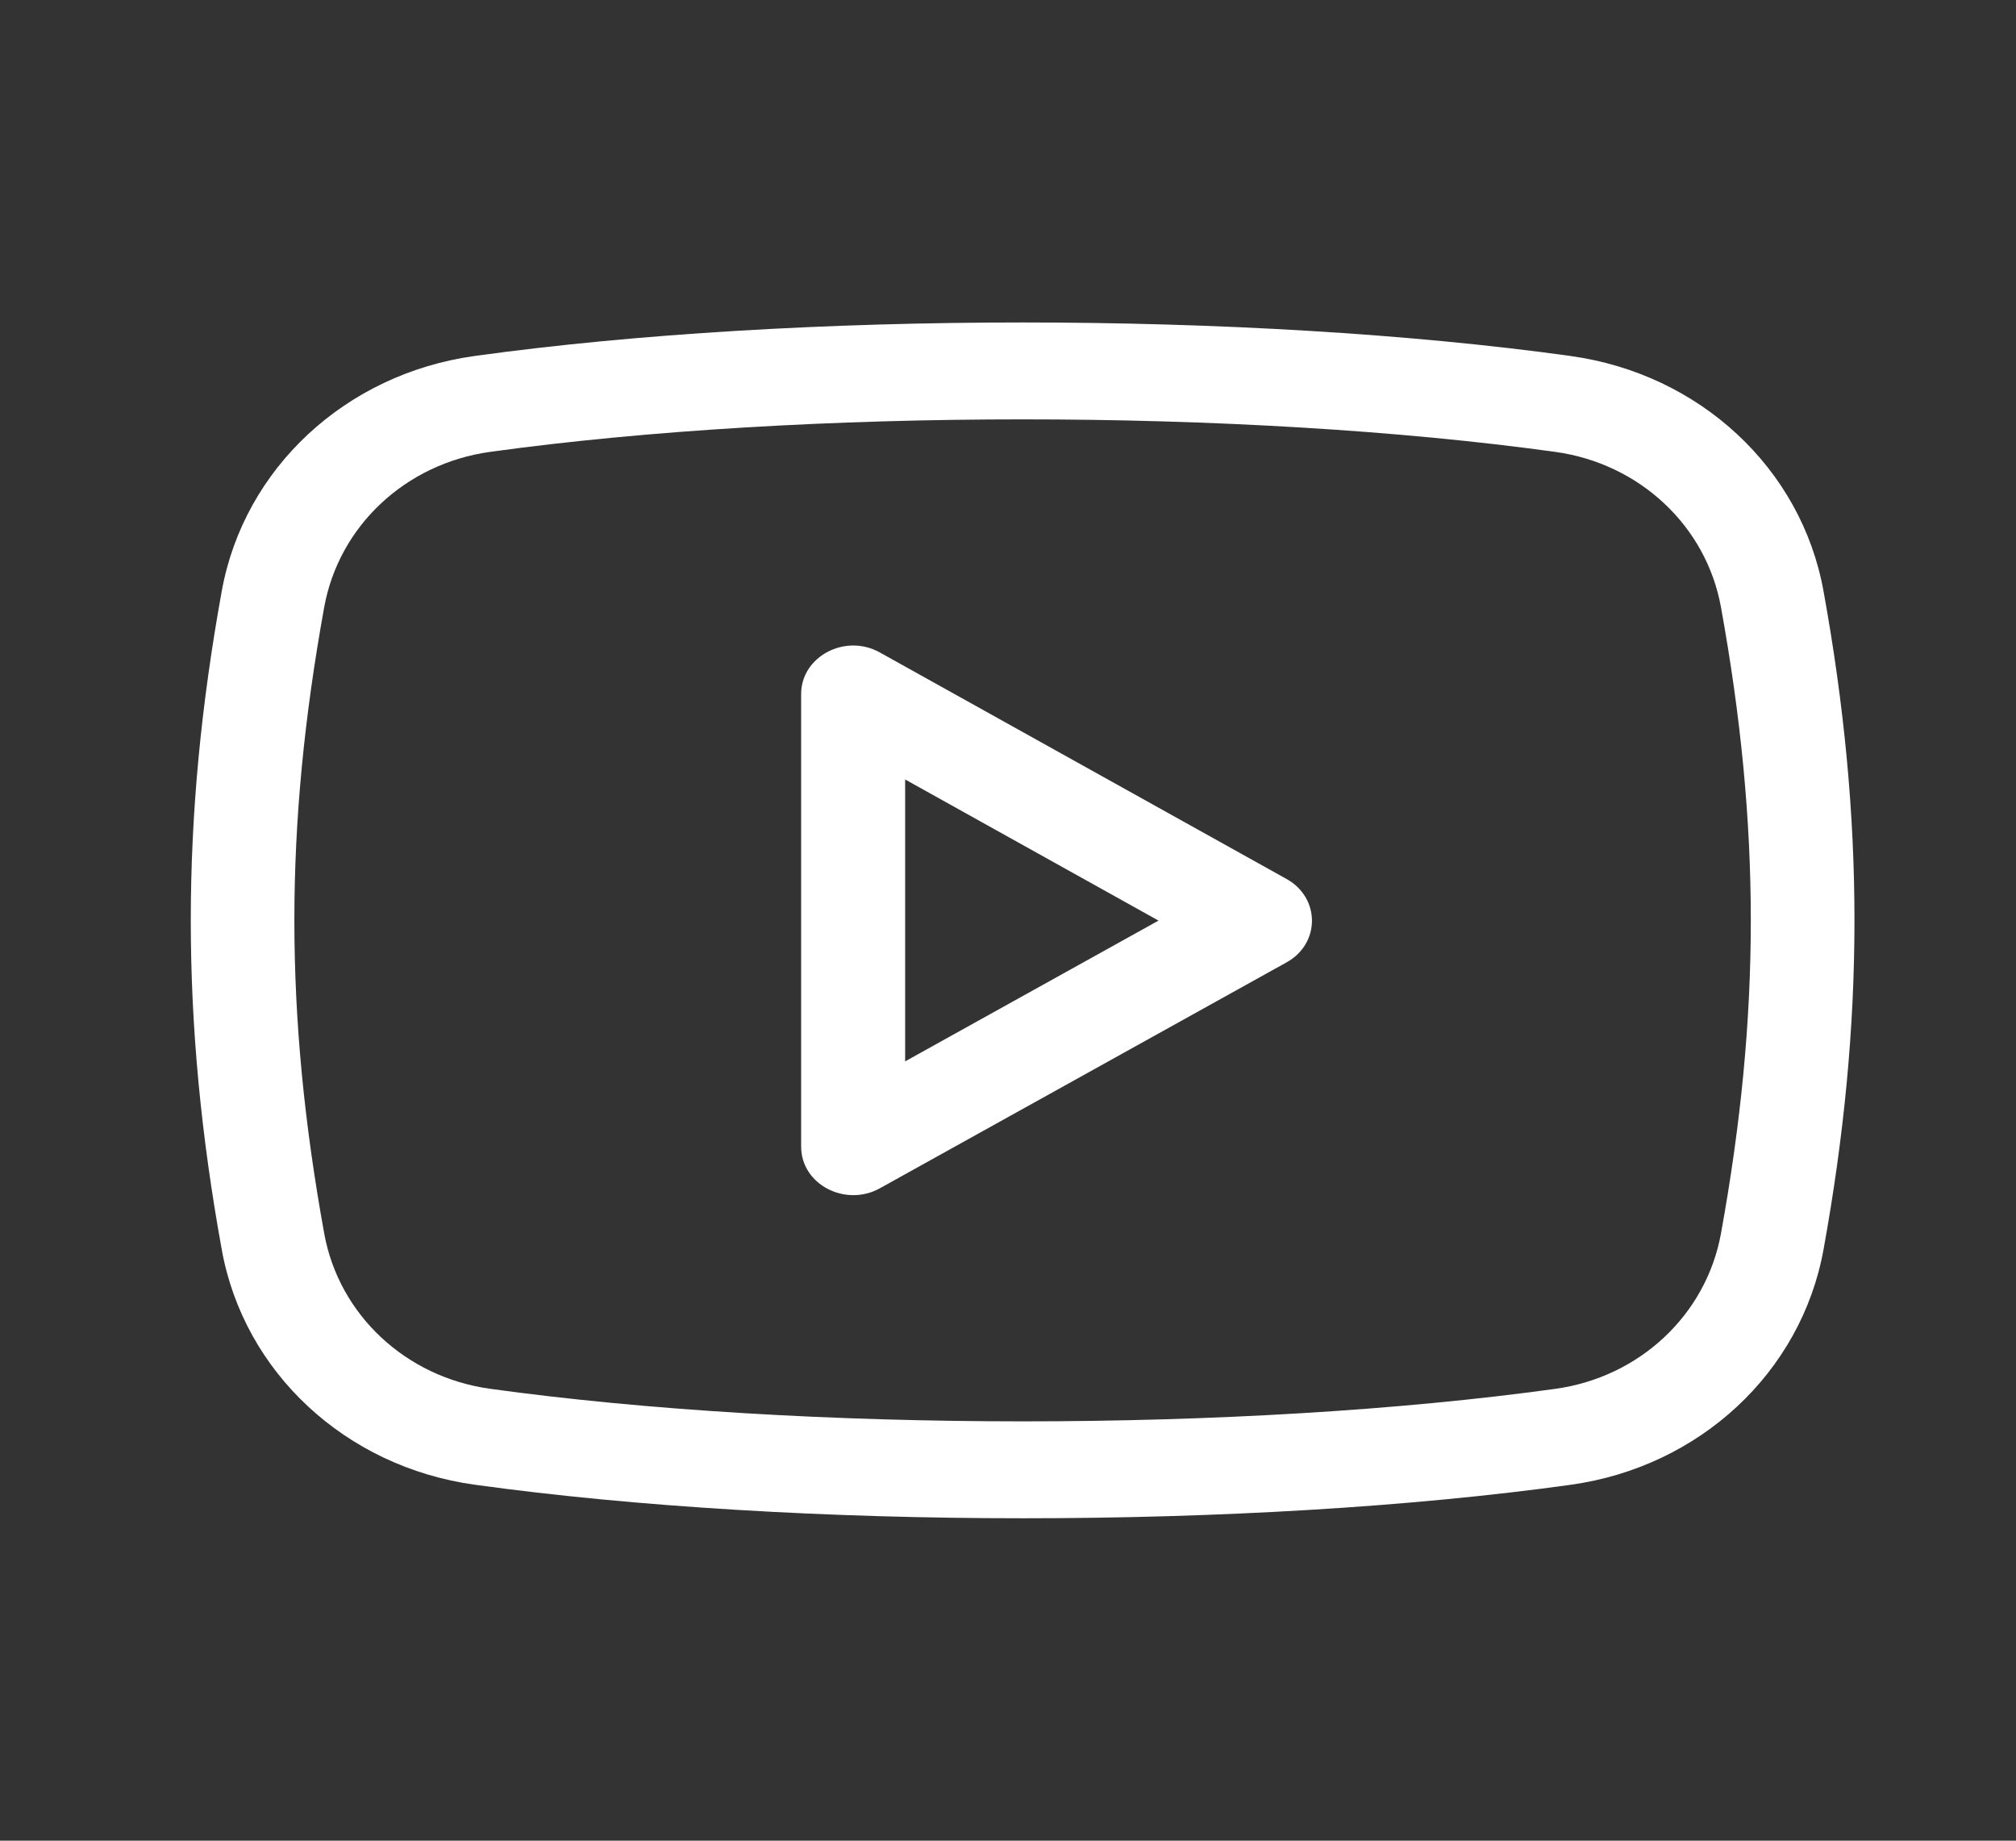 <svg xmlns="http://www.w3.org/2000/svg" width="46" height="42" fill="none"><rect width="100%" height="100%" fill="#333333" stroke="none"/><g clip-path="url(#clip0)" transform="translate(3.664 3.297) scale(.843)" fill="#fff"><path d="M19.466 13.748c-.933-.52-2.128.108-2.128 1.127v12.25c0 1.024 1.197 1.643 2.128 1.129l11.012-6.117c.916-.509.914-1.744.002-2.255zm.687 11.069v-7.63l6.858 3.82z"/><path d="M38.163 5.724c-8.73-1.209-20.926-1.209-29.66 0-3.494.483-6.246 3.042-6.847 6.363-1.118 6.166-1.118 11.662 0 17.826.6 3.323 3.353 5.88 6.847 6.363 4.375.605 9.614.908 14.85.908 5.228 0 10.453-.3 14.812-.906 3.49-.483 6.24-3.04 6.845-6.363 1.118-6.166 1.118-11.664 0-17.83-.6-3.32-3.353-5.878-6.847-6.36zm4.072 23.753c-.4 2.198-2.201 3.889-4.485 4.204-8.477 1.174-20.335 1.174-28.834-.002-2.286-.317-4.089-2.006-4.487-4.204-1.077-5.94-1.077-11.009 0-16.952.4-2.198 2.201-3.885 4.488-4.203 4.245-.587 9.331-.88 14.414-.88 5.087 0 10.173.293 14.418.88 2.285.316 4.088 2.005 4.486 4.203 1.077 5.943 1.077 11.013 0 16.954z"/></g><defs id="defs842"><clipPath id="clip0"><path fill="#fff" transform="translate(.817)" id="rect839" d="M0 0h45.031v42H0z"/></clipPath></defs></svg>